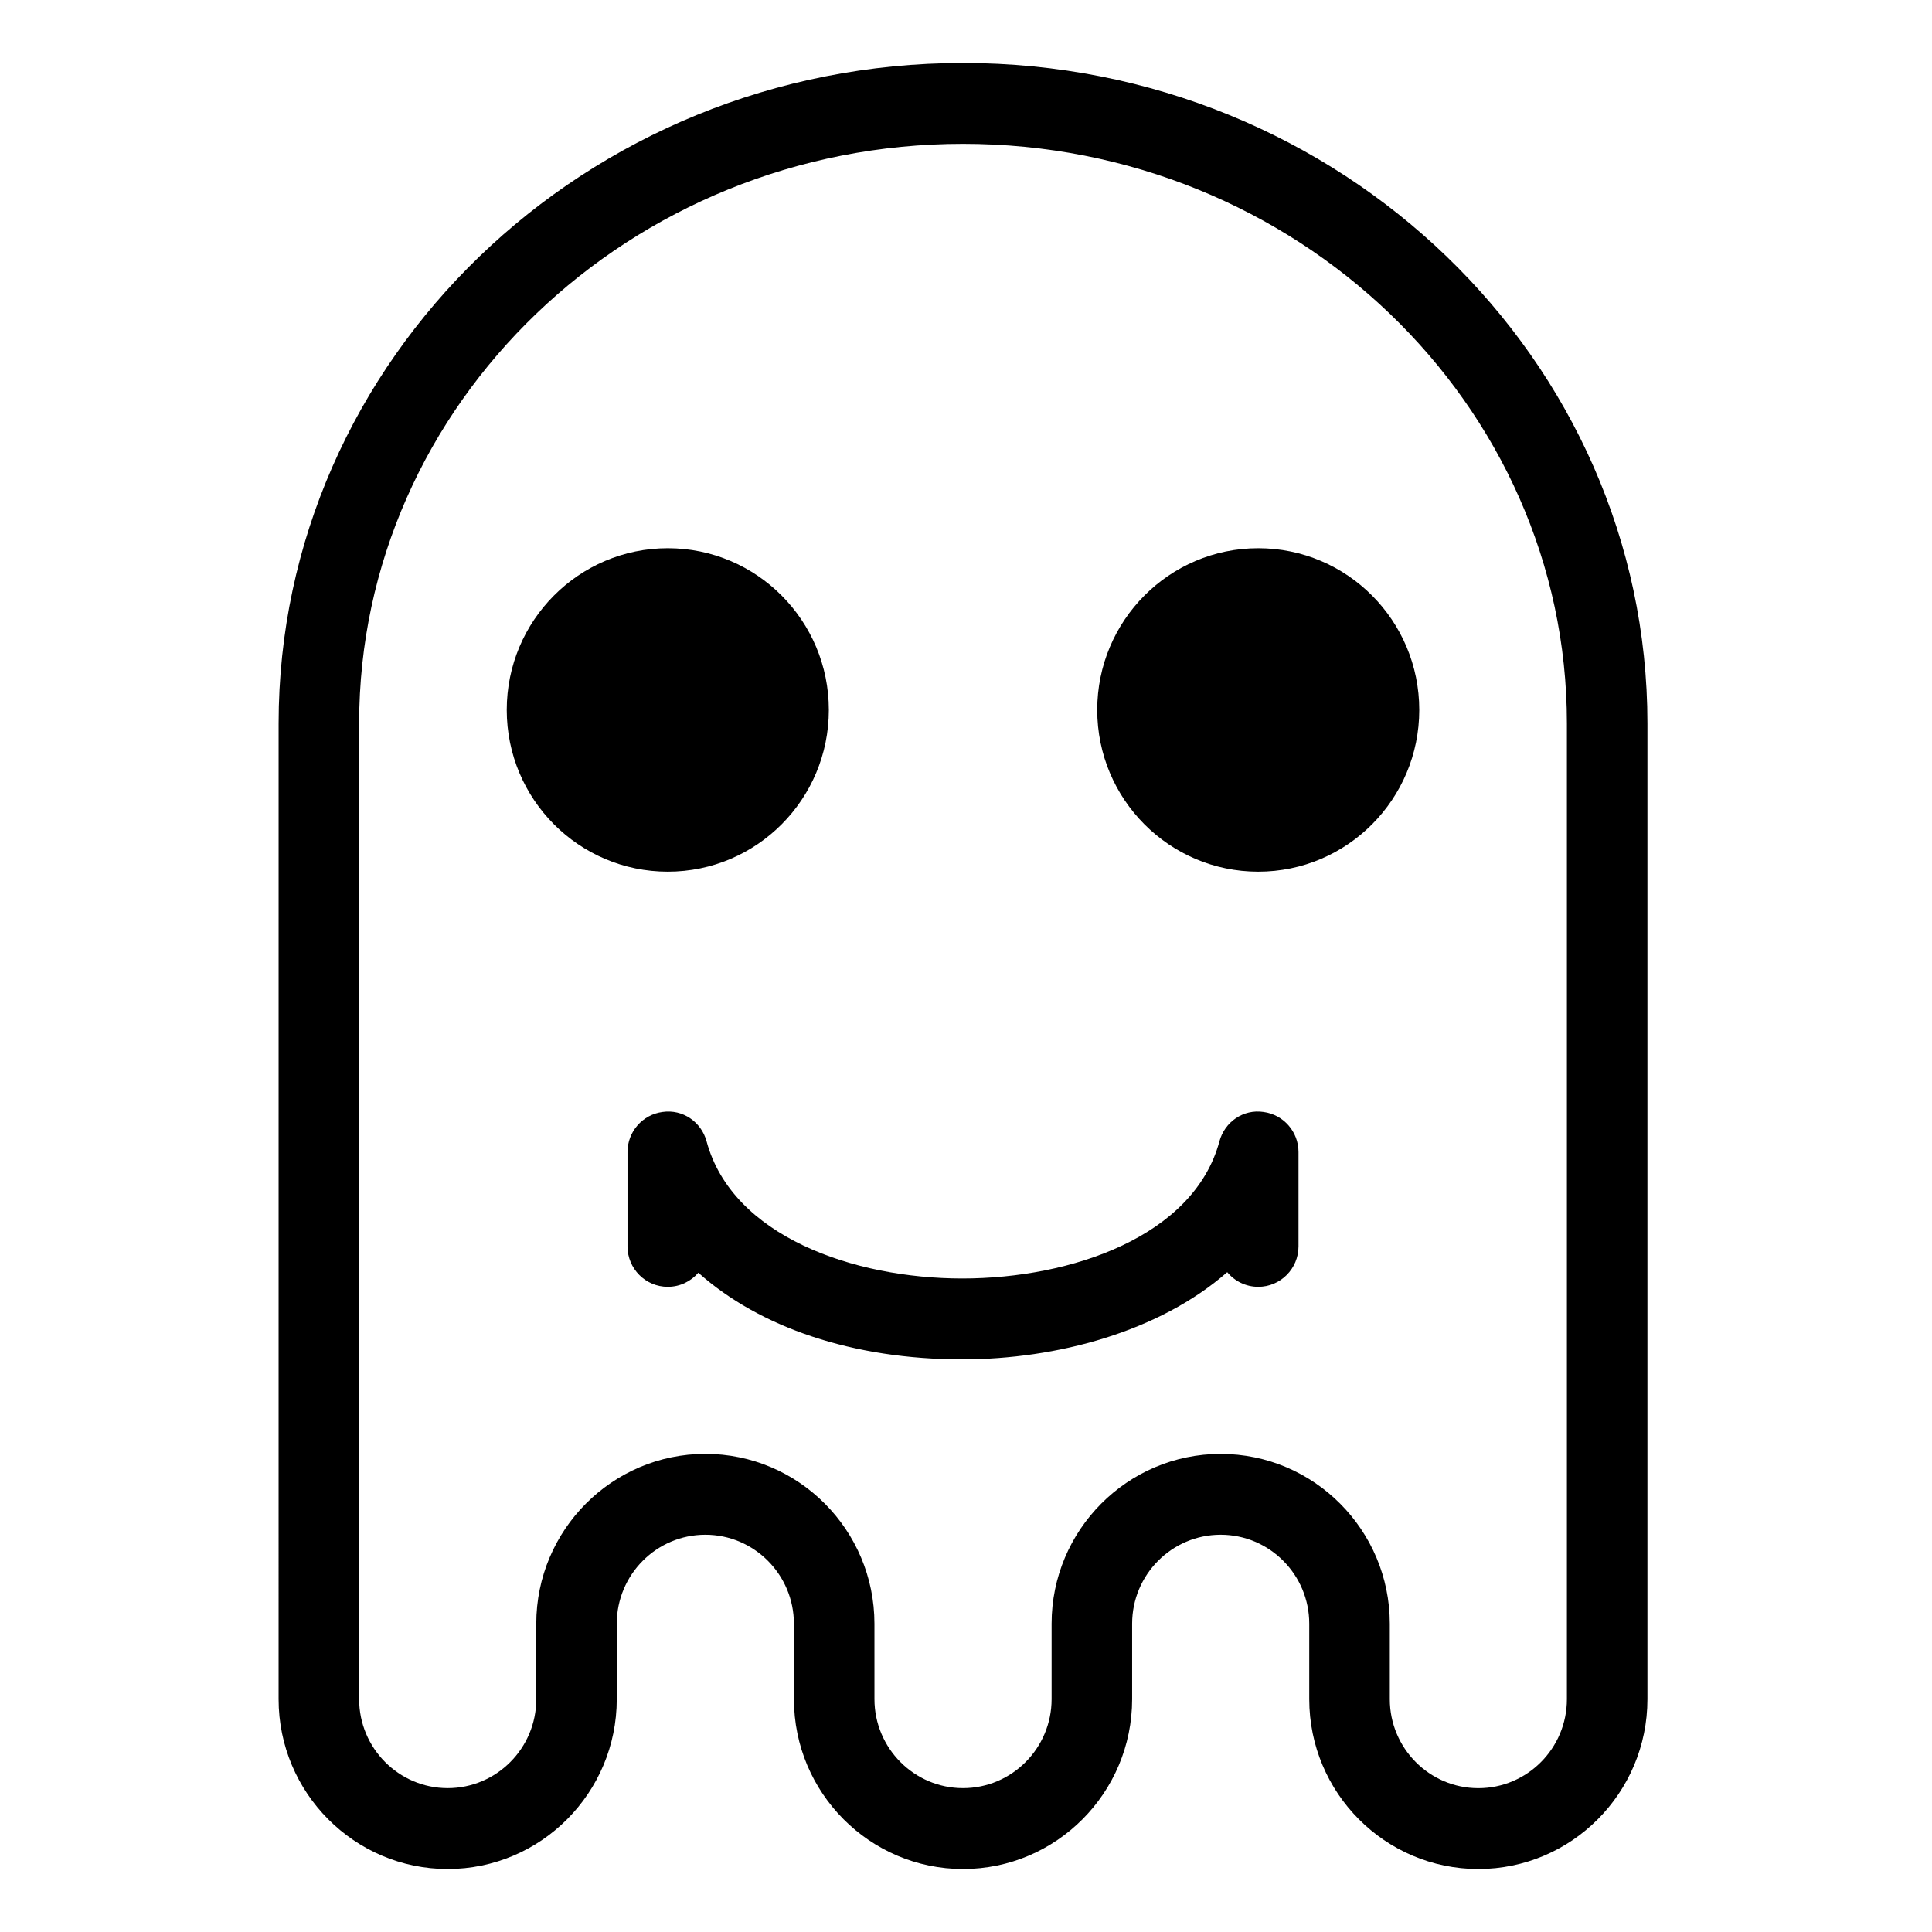 <?xml version="1.0" encoding="UTF-8"?>
<!-- Uploaded to: ICON Repo, www.svgrepo.com, Generator: ICON Repo Mixer Tools -->
<svg fill="#000000" width="800px" height="800px" version="1.1" viewBox="144 144 512 512" xmlns="http://www.w3.org/2000/svg">
 <g>
  <path d="m535.77 639.31c-24.707 0-44.805-20.188-44.805-45.012v-19.996c0-13.004-10.523-23.582-23.477-23.582-12.938 0-23.461 10.578-23.461 23.582v19.996c0 24.824-20.102 45.012-44.82 45.012-24.703 0-44.805-20.188-44.805-45.012l-0.012-19.996c0-13.004-10.531-23.582-23.473-23.582-12.938 0-23.469 10.578-23.469 23.582v19.996c0 24.824-20.102 45.012-44.809 45.012s-44.809-20.188-44.809-45.012l0.004-258.59c0-96.508 81.367-175.02 181.37-175.02 100.02 0 181.38 78.508 181.38 175.02v258.59c0.008 24.824-20.098 45.012-44.812 45.012zm-68.277-110.01c24.711 0 44.82 20.188 44.82 45.012v19.996c0 13.004 10.523 23.578 23.461 23.578 12.953 0 23.473-10.574 23.473-23.578v-258.6c0-84.695-71.781-153.59-160.04-153.59-88.238 0-160.03 68.895-160.03 153.59v258.59c0 13.004 10.531 23.578 23.473 23.578 12.941 0 23.469-10.574 23.469-23.578v-19.996c0-24.824 20.102-45.012 44.809-45.012 24.711 0 44.809 20.188 44.809 45.012l0.004 19.996c0 13.004 10.531 23.578 23.469 23.578 12.941 0 23.477-10.574 23.477-23.578v-19.996c0-24.816 20.094-45.004 44.805-45.004z"/>
  <path d="m399.03 504.25c-29.035 0-53.746-8.484-69.965-22.965-1.961 2.289-4.863 3.738-8.098 3.738-5.891 0-10.672-4.801-10.672-10.715v-25.004c0-5.371 3.961-9.91 9.262-10.617 5.391-0.797 10.309 2.637 11.703 7.812 6.785 25.086 38.926 36.316 67.766 36.316 29.02-0.012 61.344-11.23 68.125-36.316 1.387-5.176 6.328-8.625 11.703-7.812 5.305 0.711 9.262 5.246 9.262 10.617v25.004c0 5.914-4.781 10.715-10.664 10.715-3.309 0-6.262-1.512-8.223-3.883-18.023 15.785-45.176 23.094-70.199 23.109z"/>
  <path d="m363.65 332.14c0 23.668-19.105 42.859-42.676 42.859-23.57 0-42.68-19.191-42.68-42.859 0-23.672 19.109-42.859 42.68-42.859 23.57 0 42.676 19.188 42.676 42.859"/>
  <path d="m520.12 332.14c0 23.668-19.105 42.859-42.672 42.859-23.566 0-42.672-19.191-42.672-42.859 0-23.672 19.105-42.859 42.672-42.859 23.566 0 42.672 19.188 42.672 42.859"/>
 </g>
</svg>